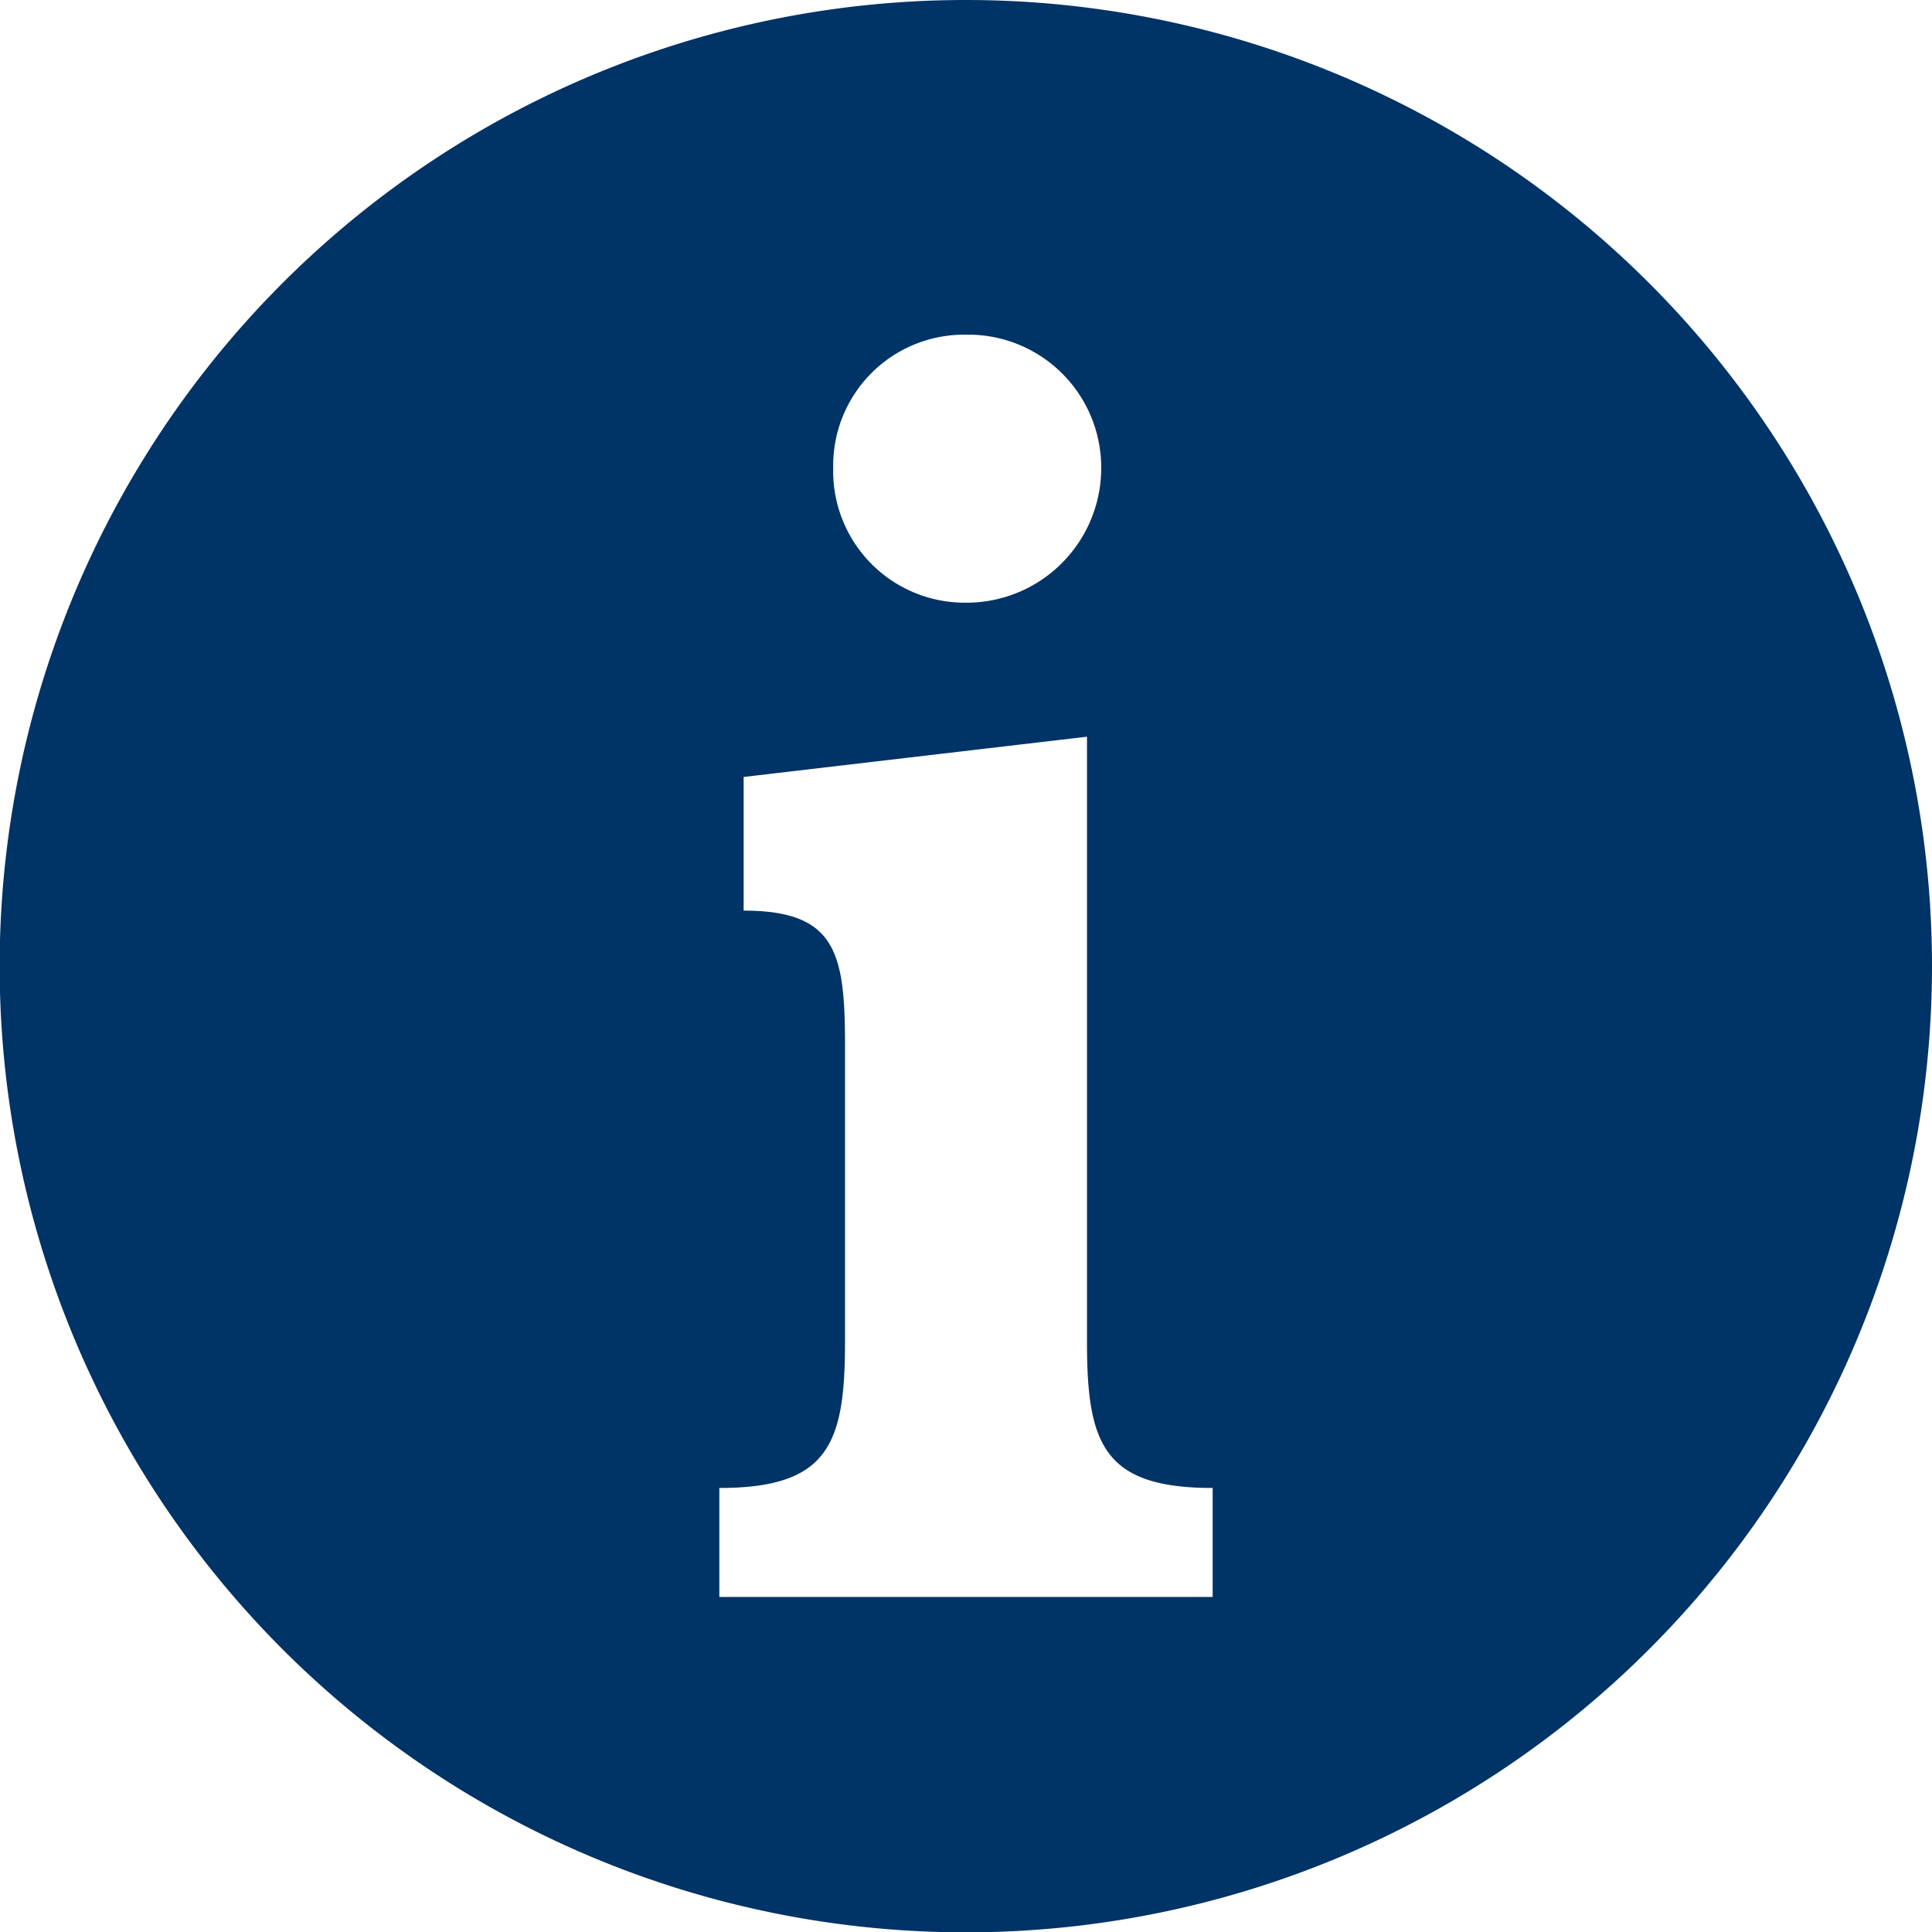<?xml version="1.0" encoding="UTF-8"?>
<svg xmlns="http://www.w3.org/2000/svg" id="Ebene_1" data-name="Ebene 1" viewBox="0 0 55.65 55.65">
  <defs>
    <style>.cls-1{fill:#003366;}</style>
  </defs>
  <path class="cls-1" d="M27.82,0A27.83,27.83,0,1,0,55.65,27.82,27.83,27.83,0,0,0,27.82,0Zm0,9.64a3.83,3.83,0,0,1,3.9,3.83,3.88,3.88,0,0,1-3.9,3.89A3.79,3.79,0,0,1,24,13.47,3.77,3.77,0,0,1,27.79,9.64ZM34.93,46H20.72V42.86c3.14,0,3.62-1.26,3.62-4.2V30.09c0-2.66-.27-3.86-2.92-3.86V22.38l9.89-1.16V38.66c0,2.94.48,4.2,3.62,4.2Z"></path>
</svg>

